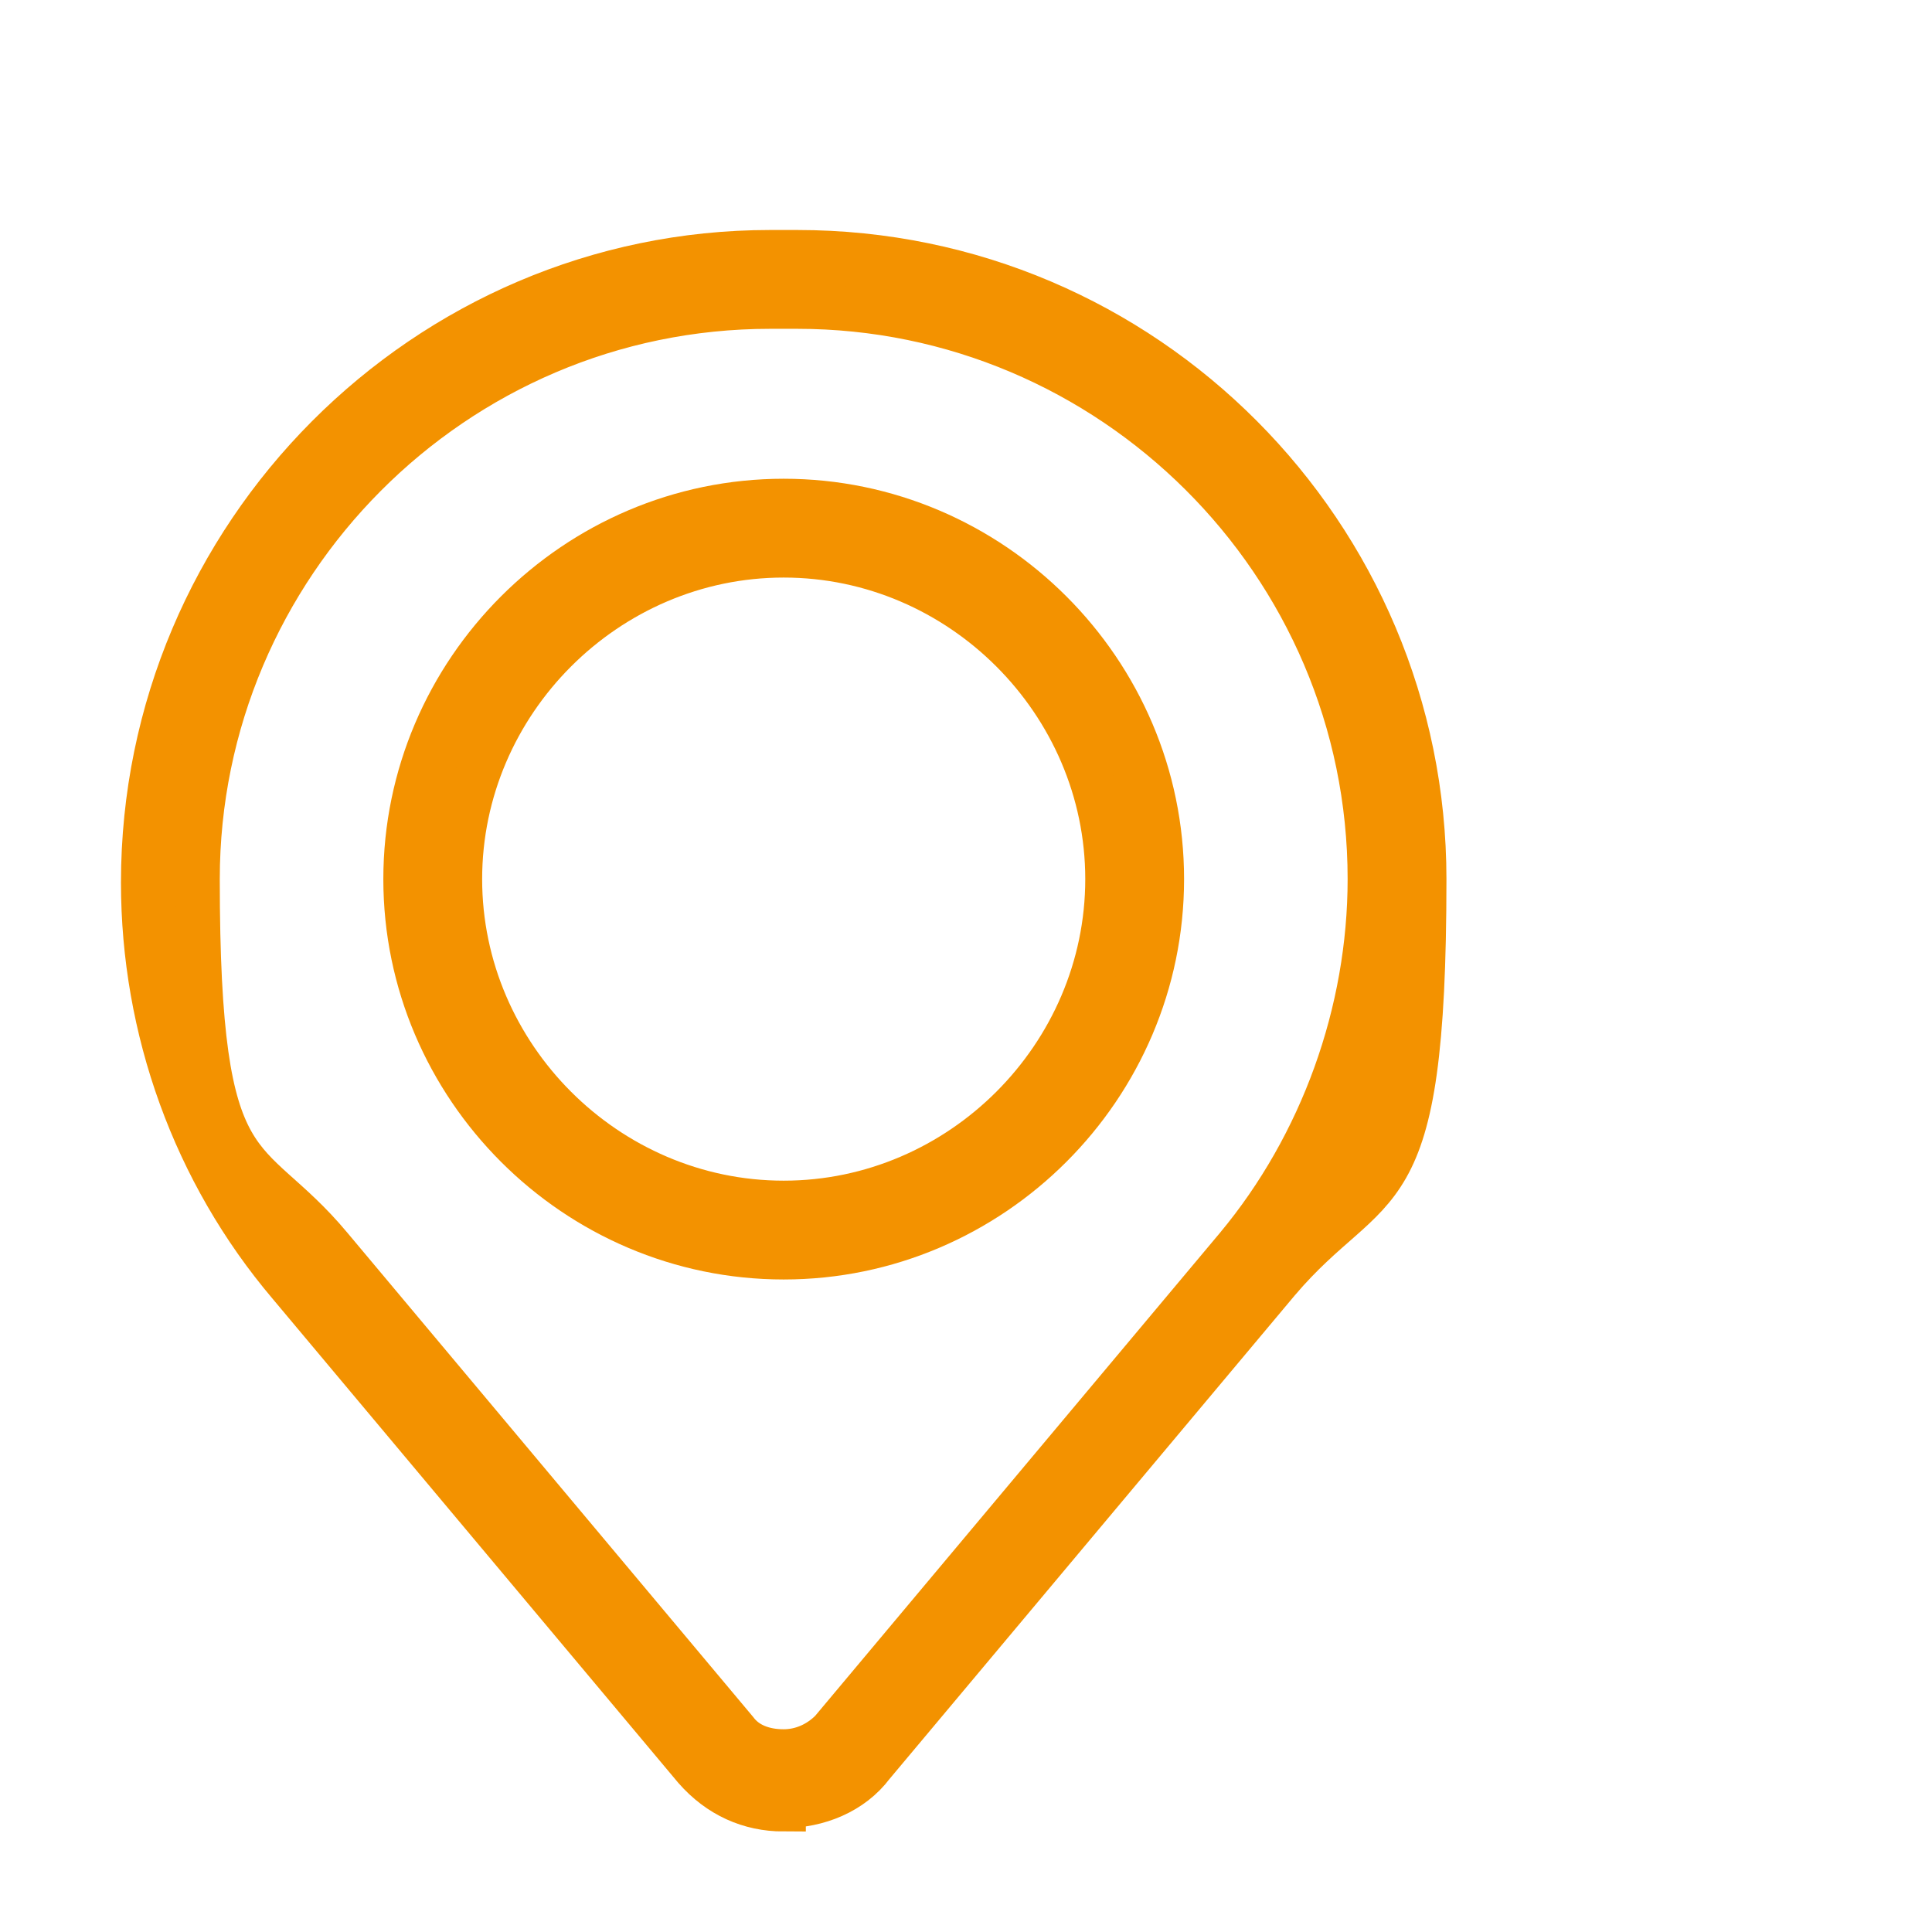 <?xml version="1.0" encoding="UTF-8"?>
<svg xmlns="http://www.w3.org/2000/svg" version="1.1" viewBox="0 0 56.7 56.7">
  <defs>
    <style>
      .cls-1 {
        fill: #f39200;
        stroke: #f39200;
        stroke-miterlimit: 10;
        stroke-width: 1.3px;
      }
    </style>
  </defs>
  <!-- Generator: Adobe Illustrator 28.7.1, SVG Export Plug-In . SVG Version: 1.2.0 Build 142)  -->
  <g>
    <g id="Ebene_1">
      <g>
        <path class="cls-1" d="M23,53.1c-1,0-1.9-.4-2.6-1.2l-11.9-14.2c-2.8-3.3-4.3-7.5-4.3-11.8C4.2,15.7,12.5,7.4,22.6,7.4h.8c10.2,0,18.4,8.3,18.4,18.4s-1.5,8.5-4.3,11.8l-11.9,14.2c-.6.8-1.6,1.2-2.6,1.2ZM22.6,9c-9.3,0-16.8,7.6-16.8,16.8s1.4,7.8,3.9,10.8l11.9,14.2c.3.4.8.6,1.4.6.5,0,1-.2,1.4-.6l11.9-14.2h0c2.5-3,3.9-6.9,3.9-10.8,0-9.3-7.6-16.8-16.8-16.8h-.8Z"/>
        <path class="cls-1" d="M23,36.9c-6.1,0-11.1-5-11.1-11.1s5-11.1,11.1-11.1,11.1,5,11.1,11.1-5,11.1-11.1,11.1ZM23,16.3c-5.2,0-9.5,4.3-9.5,9.5s4.3,9.5,9.5,9.5,9.5-4.3,9.5-9.5-4.3-9.5-9.5-9.5Z"/>
      </g>
    </g>
  </g>
</svg>